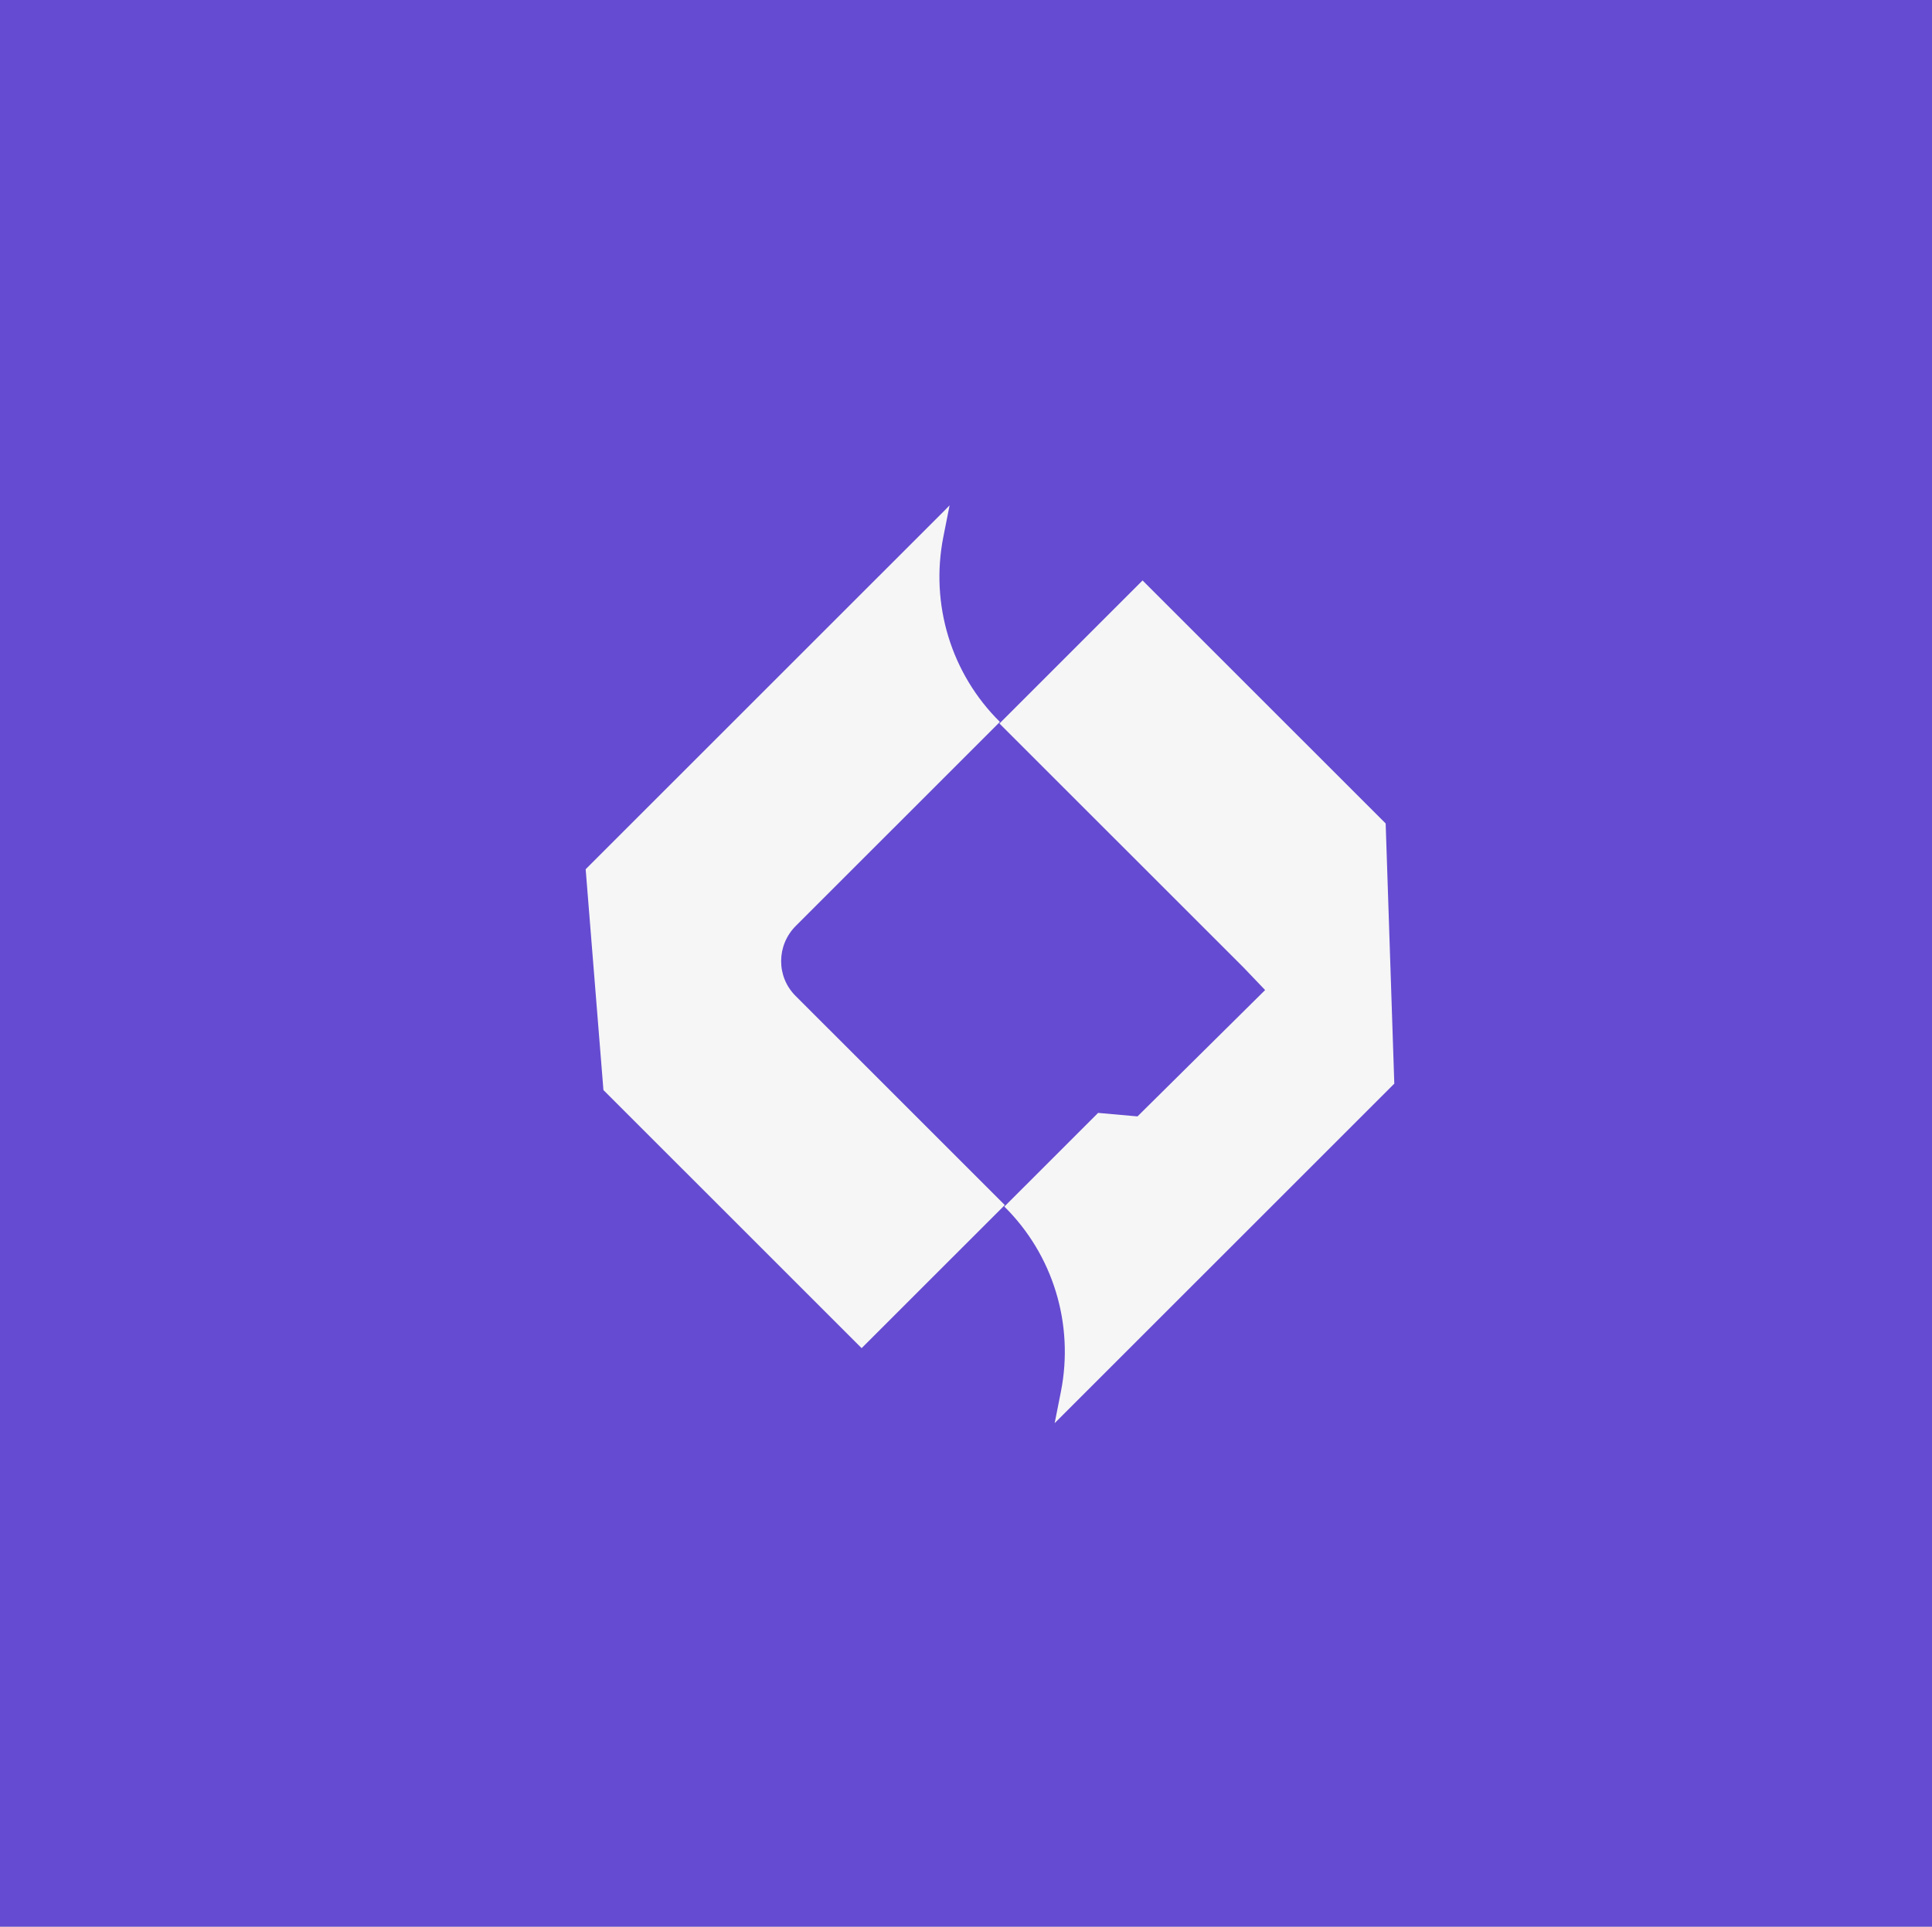 <svg width="388" height="387" viewBox="0 0 388 387" fill="none" xmlns="http://www.w3.org/2000/svg">
<rect x="0" y="0" width="388" height="387" fill="#333333" stroke="none"/>
<g clip-path="url(#clip0_37_8)">
<rect width="388" height="387" fill="white"/>
<path d="M388 0H0V387H388V0Z" fill="#654BD1"/>
<path d="M189.721 102.514L117.618 174.599L121.186 218.956L173.04 270.796L201.792 242.052L159.75 200.021C155.89 196.162 155.924 189.877 159.817 185.984L200.808 145.004C191.03 135.341 186.767 121.394 189.452 107.827L190.705 101.508" fill="#F6F6F6"/>
<path d="M254.082 198.858L228.441 224.247L220.531 223.542L201.703 242.365C211.481 252.029 215.743 265.976 213.058 279.543L211.805 285.862L212.79 284.878L280.015 217.67L278.281 165.405L229.459 116.596L200.718 145.329L249.742 194.339L254.071 198.869" fill="#F6F6F6"/>
</g>
<defs>
<clipPath id="clip0_37_8">
<rect width="388" height="387" fill="white"/>
</clipPath>
</defs>
</svg>
